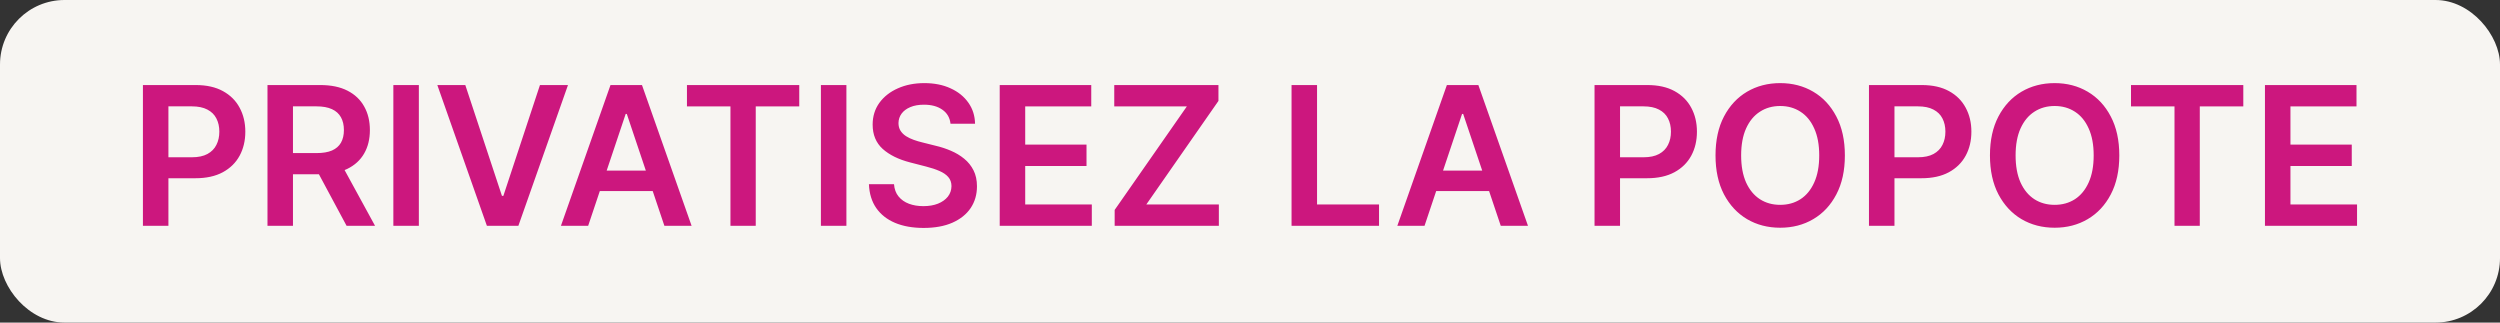 <?xml version="1.0" encoding="UTF-8"?> <svg xmlns="http://www.w3.org/2000/svg" width="155" height="20" viewBox="0 0 155 20" fill="none"><rect x="0" y="0" width="155" height="20" fill="#333333" stroke="none"/><rect width="155" height="20" rx="4" fill="#F7F5F2"></rect><path d="M8.861 14V5.273H12.133C12.804 5.273 13.367 5.398 13.821 5.648C14.278 5.898 14.624 6.241 14.857 6.679C15.092 7.114 15.21 7.608 15.21 8.162C15.21 8.722 15.092 9.219 14.857 9.653C14.621 10.088 14.273 10.43 13.812 10.68C13.352 10.928 12.786 11.051 12.112 11.051H9.943V9.751H11.899C12.291 9.751 12.612 9.683 12.862 9.547C13.112 9.411 13.297 9.223 13.416 8.984C13.538 8.746 13.599 8.472 13.599 8.162C13.599 7.852 13.538 7.58 13.416 7.344C13.297 7.108 13.111 6.925 12.858 6.794C12.608 6.661 12.286 6.594 11.891 6.594H10.442V14H8.861ZM16.584 14V5.273H19.856C20.527 5.273 21.089 5.389 21.544 5.622C22.001 5.855 22.346 6.182 22.579 6.602C22.815 7.02 22.933 7.507 22.933 8.064C22.933 8.624 22.814 9.109 22.575 9.521C22.339 9.93 21.991 10.247 21.531 10.472C21.071 10.693 20.505 10.804 19.835 10.804H17.504V9.491H19.622C20.014 9.491 20.335 9.438 20.585 9.33C20.835 9.219 21.02 9.058 21.139 8.848C21.261 8.635 21.322 8.374 21.322 8.064C21.322 7.754 21.261 7.49 21.139 7.271C21.017 7.05 20.831 6.882 20.581 6.768C20.331 6.652 20.008 6.594 19.613 6.594H18.164V14H16.584ZM21.092 10.046L23.253 14H21.488L19.366 10.046H21.092ZM25.969 5.273V14H24.388V5.273H25.969ZM28.849 5.273L31.12 12.142H31.209L33.477 5.273H35.215L32.139 14H30.187L27.114 5.273H28.849ZM36.466 14H34.778L37.851 5.273H39.803L42.879 14H41.192L38.861 7.062H38.793L36.466 14ZM36.521 10.578H41.124V11.848H36.521V10.578ZM42.591 6.598V5.273H49.554V6.598H46.856V14H45.288V6.598H42.591ZM52.477 5.273V14H50.896V5.273H52.477ZM58.932 7.672C58.892 7.3 58.724 7.01 58.429 6.803C58.136 6.595 57.756 6.491 57.287 6.491C56.957 6.491 56.675 6.541 56.439 6.641C56.203 6.74 56.023 6.875 55.898 7.045C55.773 7.216 55.709 7.411 55.706 7.629C55.706 7.811 55.747 7.969 55.83 8.102C55.915 8.236 56.03 8.349 56.175 8.443C56.32 8.534 56.48 8.611 56.656 8.673C56.832 8.736 57.01 8.788 57.189 8.831L58.007 9.036C58.337 9.112 58.653 9.216 58.957 9.347C59.264 9.477 59.538 9.642 59.78 9.841C60.024 10.04 60.217 10.28 60.359 10.561C60.501 10.842 60.572 11.172 60.572 11.55C60.572 12.061 60.442 12.511 60.18 12.901C59.919 13.287 59.541 13.589 59.047 13.808C58.555 14.024 57.96 14.132 57.261 14.132C56.582 14.132 55.993 14.027 55.493 13.817C54.996 13.607 54.606 13.3 54.325 12.896C54.047 12.493 53.896 12.001 53.874 11.422H55.429C55.452 11.726 55.545 11.979 55.71 12.18C55.875 12.382 56.09 12.533 56.354 12.632C56.621 12.732 56.919 12.781 57.249 12.781C57.592 12.781 57.894 12.73 58.152 12.628C58.413 12.523 58.618 12.378 58.766 12.193C58.913 12.006 58.989 11.787 58.992 11.537C58.989 11.31 58.922 11.122 58.791 10.974C58.66 10.824 58.477 10.699 58.242 10.599C58.008 10.497 57.736 10.406 57.423 10.327L56.43 10.071C55.712 9.886 55.144 9.607 54.726 9.232C54.311 8.854 54.104 8.352 54.104 7.727C54.104 7.213 54.243 6.763 54.521 6.376C54.803 5.99 55.185 5.69 55.668 5.477C56.151 5.261 56.697 5.153 57.308 5.153C57.928 5.153 58.47 5.261 58.936 5.477C59.405 5.69 59.773 5.987 60.04 6.368C60.307 6.746 60.445 7.18 60.453 7.672H58.932ZM61.982 14V5.273H67.658V6.598H63.563V8.967H67.364V10.293H63.563V12.675H67.692V14H61.982ZM69.109 14V13.016L73.584 6.598H69.084V5.273H75.544V6.257L71.073 12.675H75.569V14H69.109ZM80.076 14V5.273H81.657V12.675H85.5V14H80.076ZM88.321 14H86.634L89.706 5.273H91.658L94.735 14H93.047L90.716 7.062H90.648L88.321 14ZM88.377 10.578H92.979V11.848H88.377V10.578ZM98.861 14V5.273H102.134C102.804 5.273 103.366 5.398 103.821 5.648C104.278 5.898 104.624 6.241 104.857 6.679C105.092 7.114 105.21 7.608 105.21 8.162C105.21 8.722 105.092 9.219 104.857 9.653C104.621 10.088 104.273 10.43 103.812 10.68C103.352 10.928 102.786 11.051 102.112 11.051H99.943V9.751H101.899C102.291 9.751 102.612 9.683 102.862 9.547C103.112 9.411 103.297 9.223 103.416 8.984C103.538 8.746 103.599 8.472 103.599 8.162C103.599 7.852 103.538 7.58 103.416 7.344C103.297 7.108 103.111 6.925 102.858 6.794C102.608 6.661 102.286 6.594 101.891 6.594H100.442V14H98.861ZM114.382 9.636C114.382 10.577 114.206 11.382 113.853 12.053C113.504 12.72 113.027 13.232 112.422 13.587C111.819 13.942 111.136 14.119 110.372 14.119C109.608 14.119 108.923 13.942 108.318 13.587C107.716 13.229 107.238 12.716 106.886 12.048C106.537 11.378 106.362 10.574 106.362 9.636C106.362 8.696 106.537 7.892 106.886 7.224C107.238 6.554 107.716 6.041 108.318 5.686C108.923 5.331 109.608 5.153 110.372 5.153C111.136 5.153 111.819 5.331 112.422 5.686C113.027 6.041 113.504 6.554 113.853 7.224C114.206 7.892 114.382 8.696 114.382 9.636ZM112.792 9.636C112.792 8.974 112.689 8.416 112.481 7.962C112.277 7.504 111.993 7.159 111.629 6.926C111.265 6.69 110.846 6.572 110.372 6.572C109.897 6.572 109.478 6.69 109.115 6.926C108.751 7.159 108.466 7.504 108.258 7.962C108.054 8.416 107.951 8.974 107.951 9.636C107.951 10.298 108.054 10.858 108.258 11.315C108.466 11.77 108.751 12.115 109.115 12.351C109.478 12.584 109.897 12.7 110.372 12.7C110.846 12.7 111.265 12.584 111.629 12.351C111.993 12.115 112.277 11.77 112.481 11.315C112.689 10.858 112.792 10.298 112.792 9.636ZM115.876 14V5.273H119.149C119.82 5.273 120.382 5.398 120.837 5.648C121.294 5.898 121.639 6.241 121.872 6.679C122.108 7.114 122.226 7.608 122.226 8.162C122.226 8.722 122.108 9.219 121.872 9.653C121.636 10.088 121.288 10.43 120.828 10.68C120.368 10.928 119.801 11.051 119.128 11.051H116.959V9.751H118.915C119.307 9.751 119.628 9.683 119.878 9.547C120.128 9.411 120.313 9.223 120.432 8.984C120.554 8.746 120.615 8.472 120.615 8.162C120.615 7.852 120.554 7.58 120.432 7.344C120.313 7.108 120.126 6.925 119.874 6.794C119.624 6.661 119.301 6.594 118.906 6.594H117.457V14H115.876ZM131.397 9.636C131.397 10.577 131.221 11.382 130.869 12.053C130.52 12.72 130.042 13.232 129.437 13.587C128.835 13.942 128.152 14.119 127.387 14.119C126.623 14.119 125.939 13.942 125.333 13.587C124.731 13.229 124.254 12.716 123.902 12.048C123.552 11.378 123.377 10.574 123.377 9.636C123.377 8.696 123.552 7.892 123.902 7.224C124.254 6.554 124.731 6.041 125.333 5.686C125.939 5.331 126.623 5.153 127.387 5.153C128.152 5.153 128.835 5.331 129.437 5.686C130.042 6.041 130.52 6.554 130.869 7.224C131.221 7.892 131.397 8.696 131.397 9.636ZM129.808 9.636C129.808 8.974 129.704 8.416 129.497 7.962C129.292 7.504 129.008 7.159 128.645 6.926C128.281 6.69 127.862 6.572 127.387 6.572C126.913 6.572 126.494 6.69 126.13 6.926C125.767 7.159 125.481 7.504 125.274 7.962C125.069 8.416 124.967 8.974 124.967 9.636C124.967 10.298 125.069 10.858 125.274 11.315C125.481 11.77 125.767 12.115 126.13 12.351C126.494 12.584 126.913 12.7 127.387 12.7C127.862 12.7 128.281 12.584 128.645 12.351C129.008 12.115 129.292 11.77 129.497 11.315C129.704 10.858 129.808 10.298 129.808 9.636ZM132.122 6.598V5.273H139.085V6.598H136.387V14H134.819V6.598H132.122ZM140.427 14V5.273H146.103V6.598H142.008V8.967H145.809V10.293H142.008V12.675H146.137V14H140.427Z" fill="#CC177E"></path></svg> 